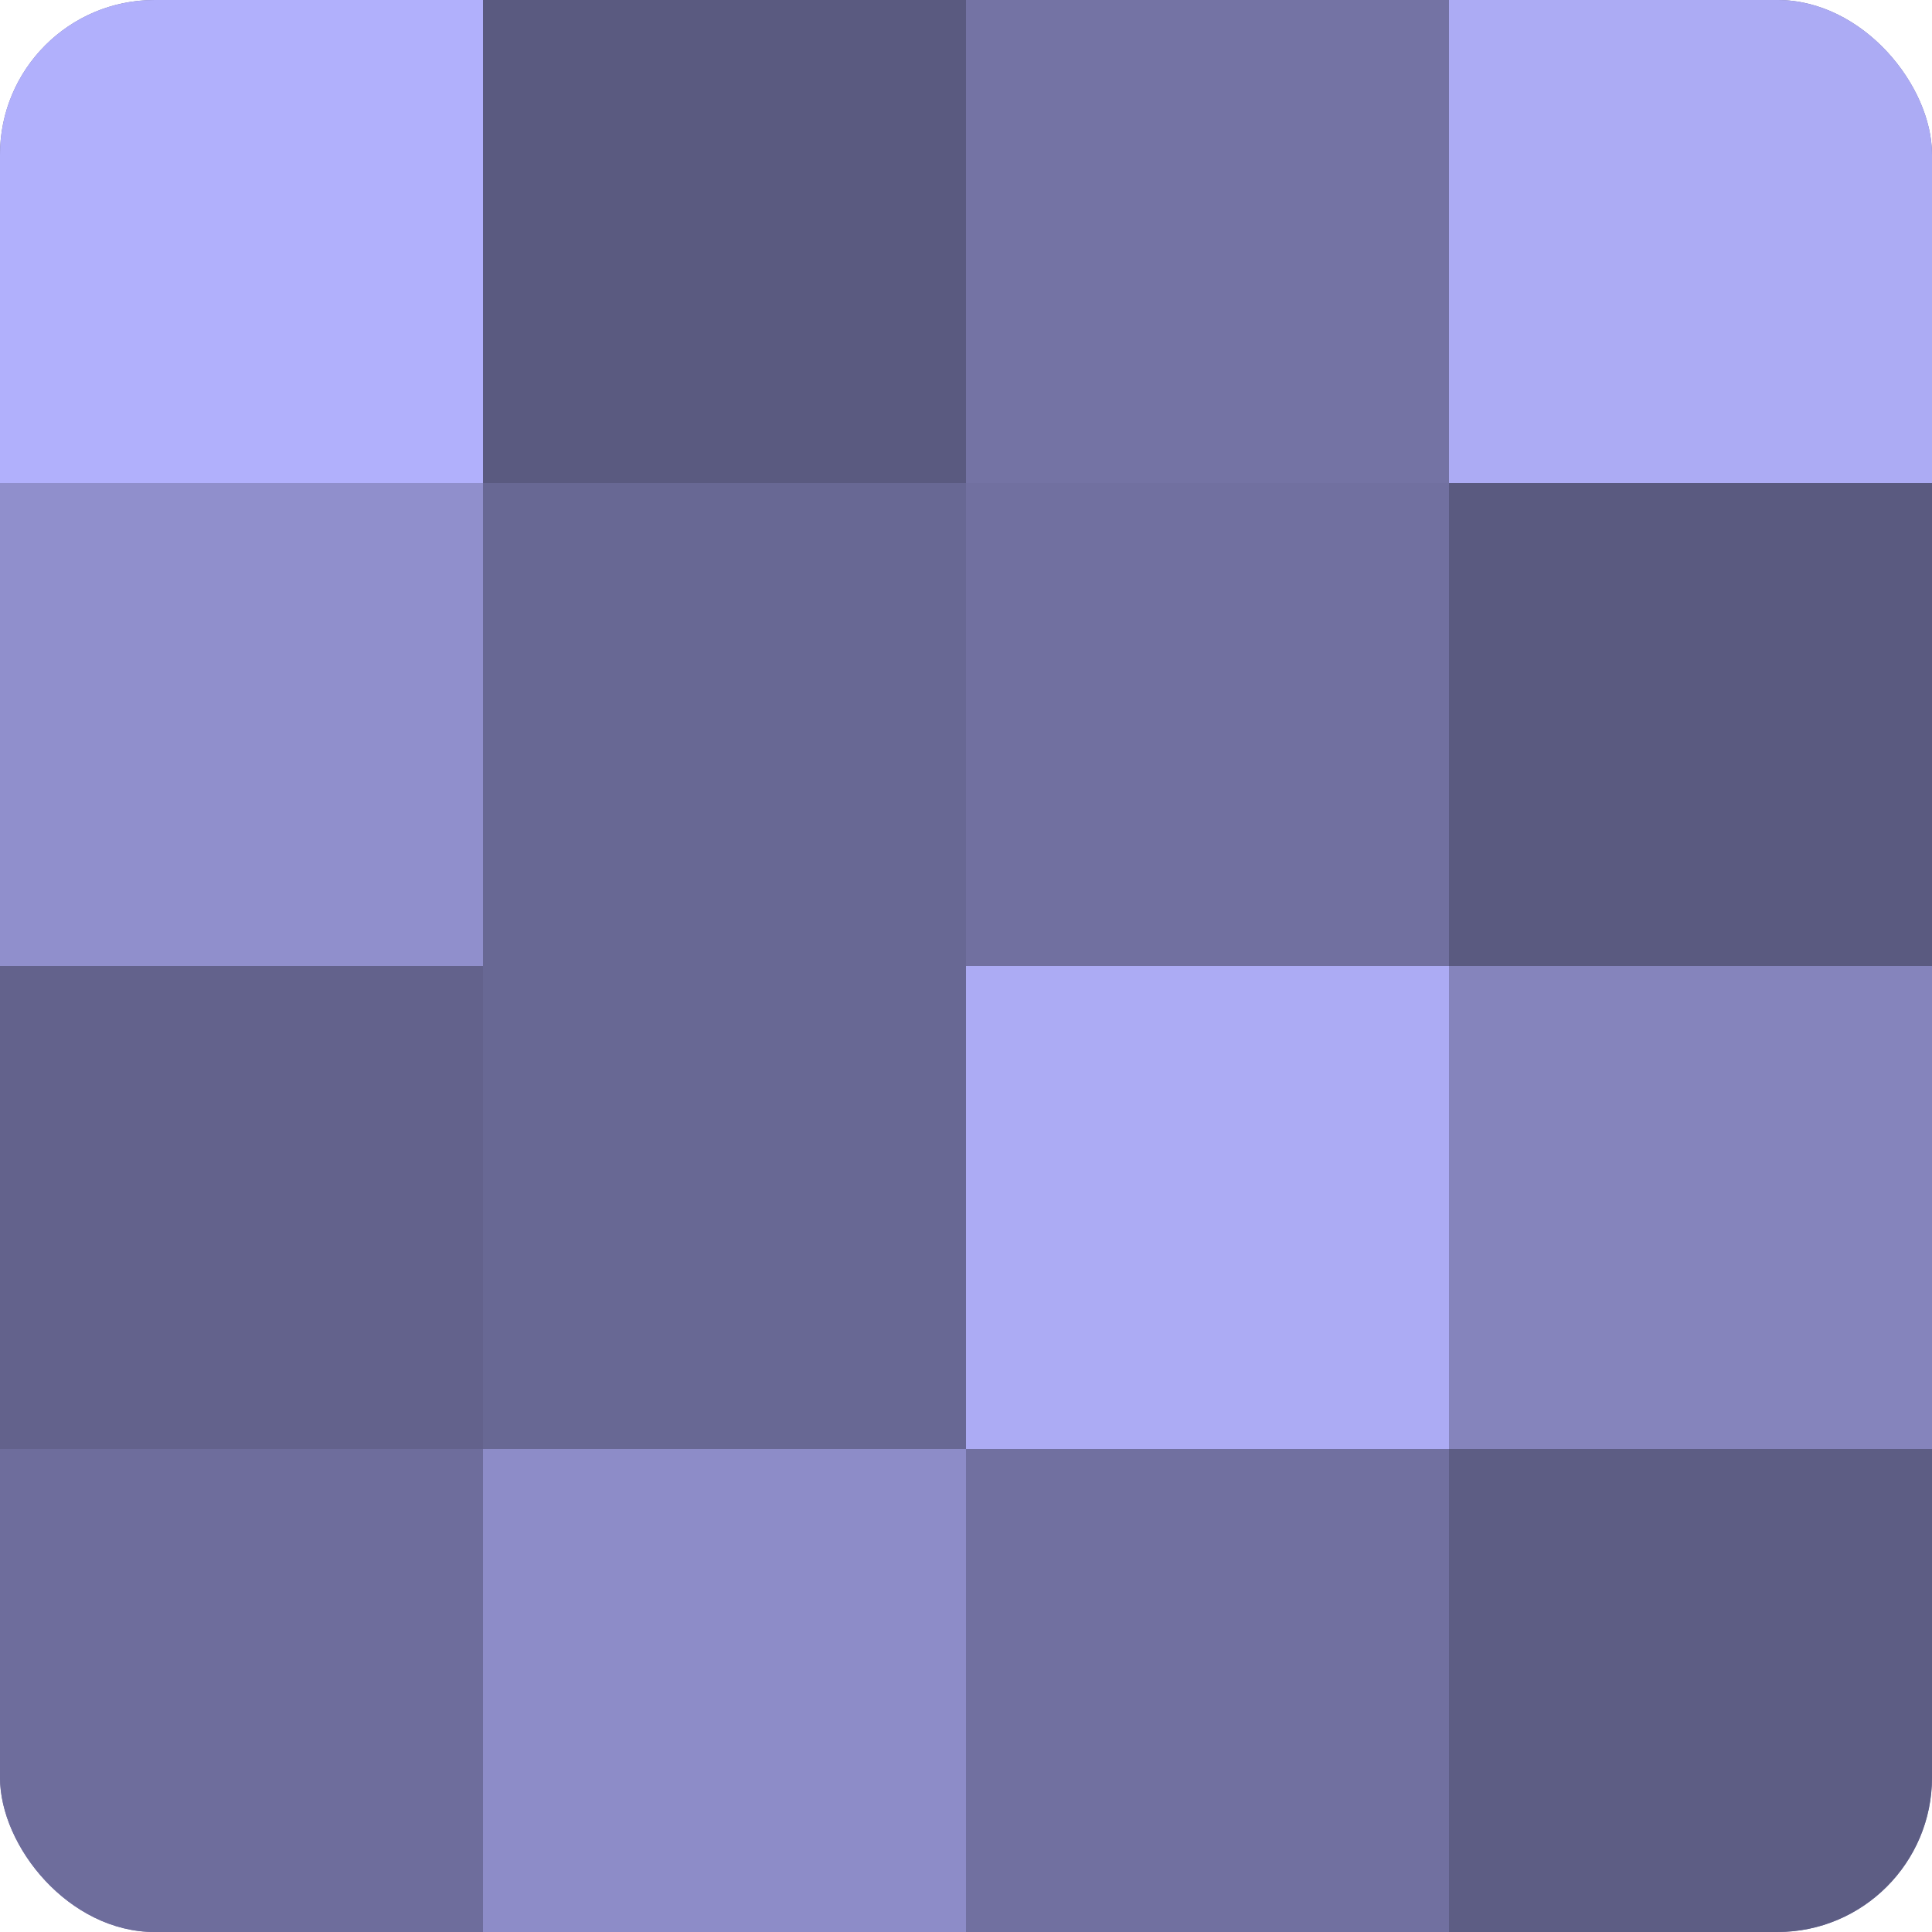 <?xml version="1.0" encoding="UTF-8"?>
<svg xmlns="http://www.w3.org/2000/svg" width="60" height="60" viewBox="0 0 100 100" preserveAspectRatio="xMidYMid meet"><defs><clipPath id="c" width="100" height="100"><rect width="100" height="100" rx="8" ry="8"/></clipPath></defs><g clip-path="url(#c)"><rect width="100" height="100" fill="#7170a0"/><rect width="25" height="25" fill="#b1b0fc"/><rect y="25" width="25" height="25" fill="#908fcc"/><rect y="50" width="25" height="25" fill="#63628c"/><rect y="75" width="25" height="25" fill="#6e6d9c"/><rect x="25" width="25" height="25" fill="#5a5a80"/><rect x="25" y="25" width="25" height="25" fill="#686894"/><rect x="25" y="50" width="25" height="25" fill="#686894"/><rect x="25" y="75" width="25" height="25" fill="#8d8cc8"/><rect x="50" width="25" height="25" fill="#7473a4"/><rect x="50" y="25" width="25" height="25" fill="#7170a0"/><rect x="50" y="50" width="25" height="25" fill="#acabf4"/><rect x="50" y="75" width="25" height="25" fill="#7170a0"/><rect x="75" width="25" height="25" fill="#acabf4"/><rect x="75" y="25" width="25" height="25" fill="#5a5a80"/><rect x="75" y="50" width="25" height="25" fill="#8584bc"/><rect x="75" y="75" width="25" height="25" fill="#5d5d84"/></g></svg>
